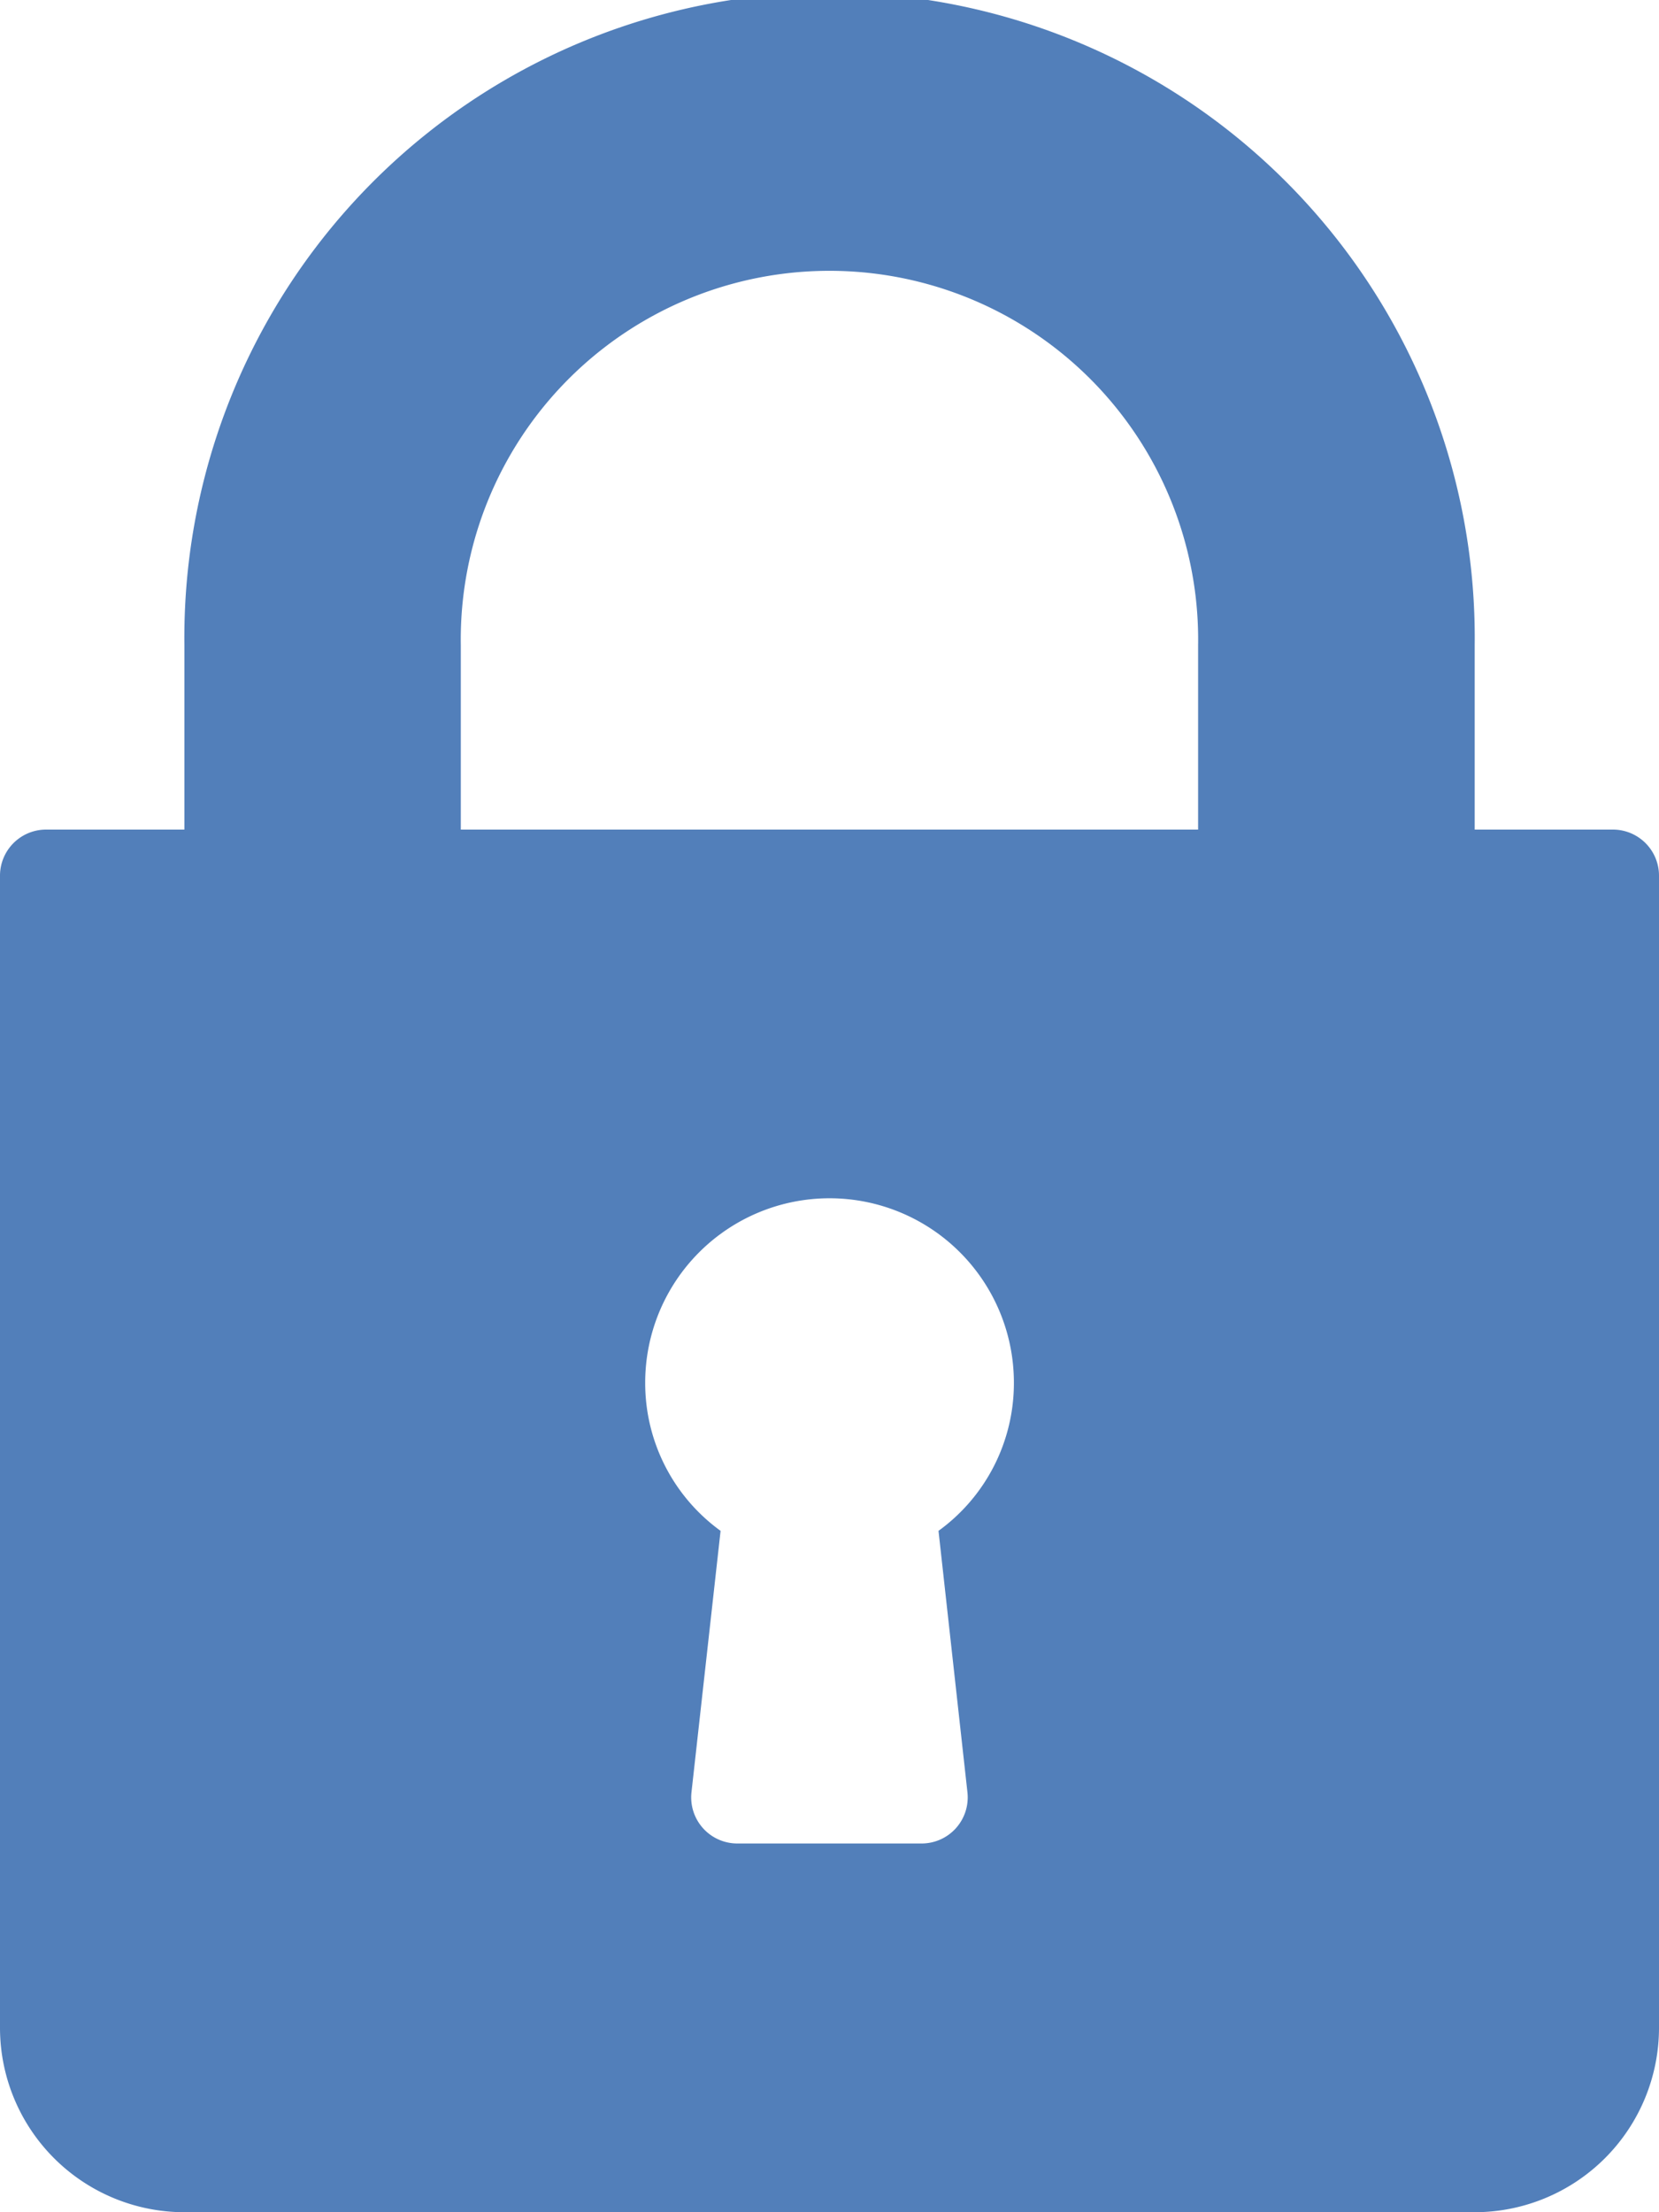 <svg id="ic_psw" xmlns="http://www.w3.org/2000/svg" width="18.75" height="25" viewBox="0 0 18.75 25">
  <g id="bloquear" transform="translate(-64)" opacity="0.749">
    <g id="Grupo_16915" data-name="Grupo 16915" transform="translate(64)">
      <path id="Trazado_65673" data-name="Trazado 65673" d="M82.229,9.375H80.667V7.292a7.292,7.292,0,1,0-14.583,0V9.375H64.521A.521.521,0,0,0,64,9.9V22.917A2.085,2.085,0,0,0,66.083,25H80.667a2.085,2.085,0,0,0,2.083-2.083V9.9A.521.521,0,0,0,82.229,9.375Zm-7.295,10.88a.521.521,0,0,1-.518.578H72.333a.521.521,0,0,1-.518-.578l.329-2.955a2.061,2.061,0,0,1-.852-1.675,2.083,2.083,0,1,1,4.167,0,2.061,2.061,0,0,1-.852,1.675Zm2.607-10.88H69.208V7.292a4.167,4.167,0,1,1,8.333,0Z" transform="translate(-64)" fill="#1854a3"/>
    </g>
  </g>
</svg>
